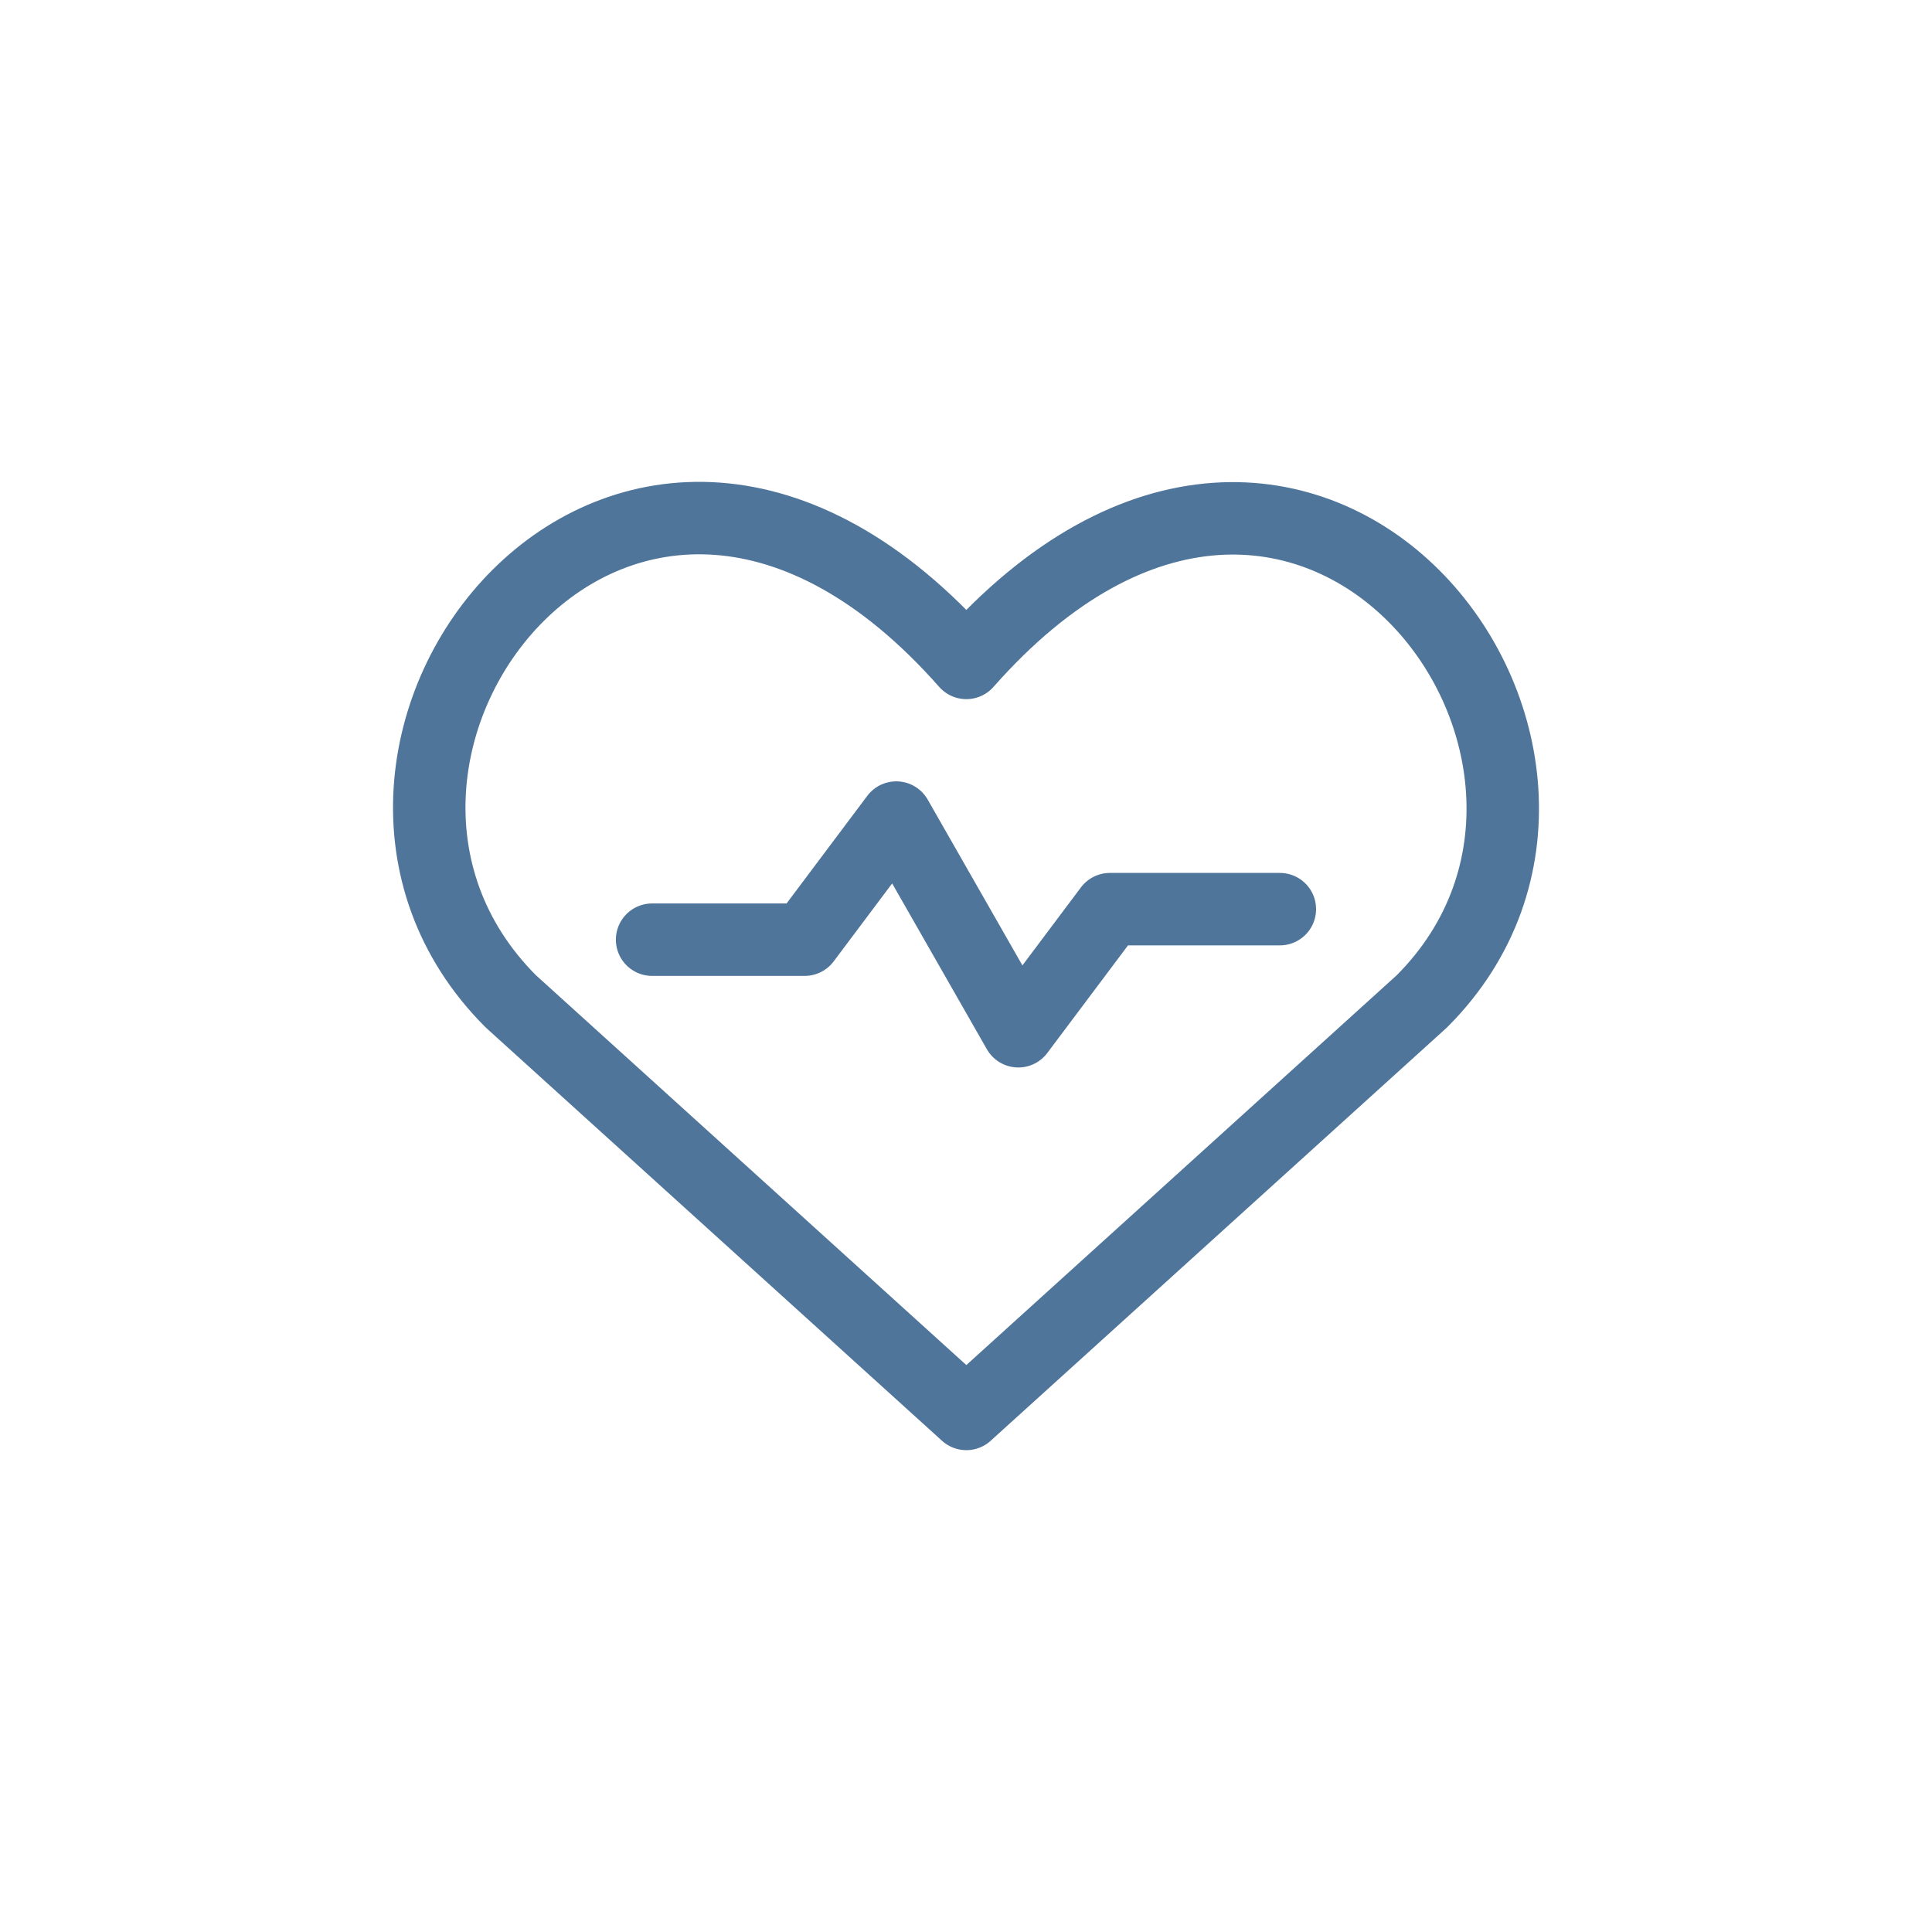 <svg width="40" height="40" viewBox="0 0 40 40" fill="none" xmlns="http://www.w3.org/2000/svg">
<rect width="40" height="40" fill="white"/>
<path d="M20.007 29.274L10.575 20.731C5.449 15.605 12.984 5.763 20.007 13.725C27.03 5.763 34.531 15.639 29.439 20.731L20.007 29.274Z" stroke="#50759B" stroke-width="1.5" stroke-linecap="round" stroke-linejoin="round"/>
<path d="M13.501 19.455H16.66L18.556 16.927L21.083 21.351L22.979 18.823H26.498" stroke="#50759B" stroke-width="1.5" stroke-linecap="round" stroke-linejoin="round"/>
</svg>
